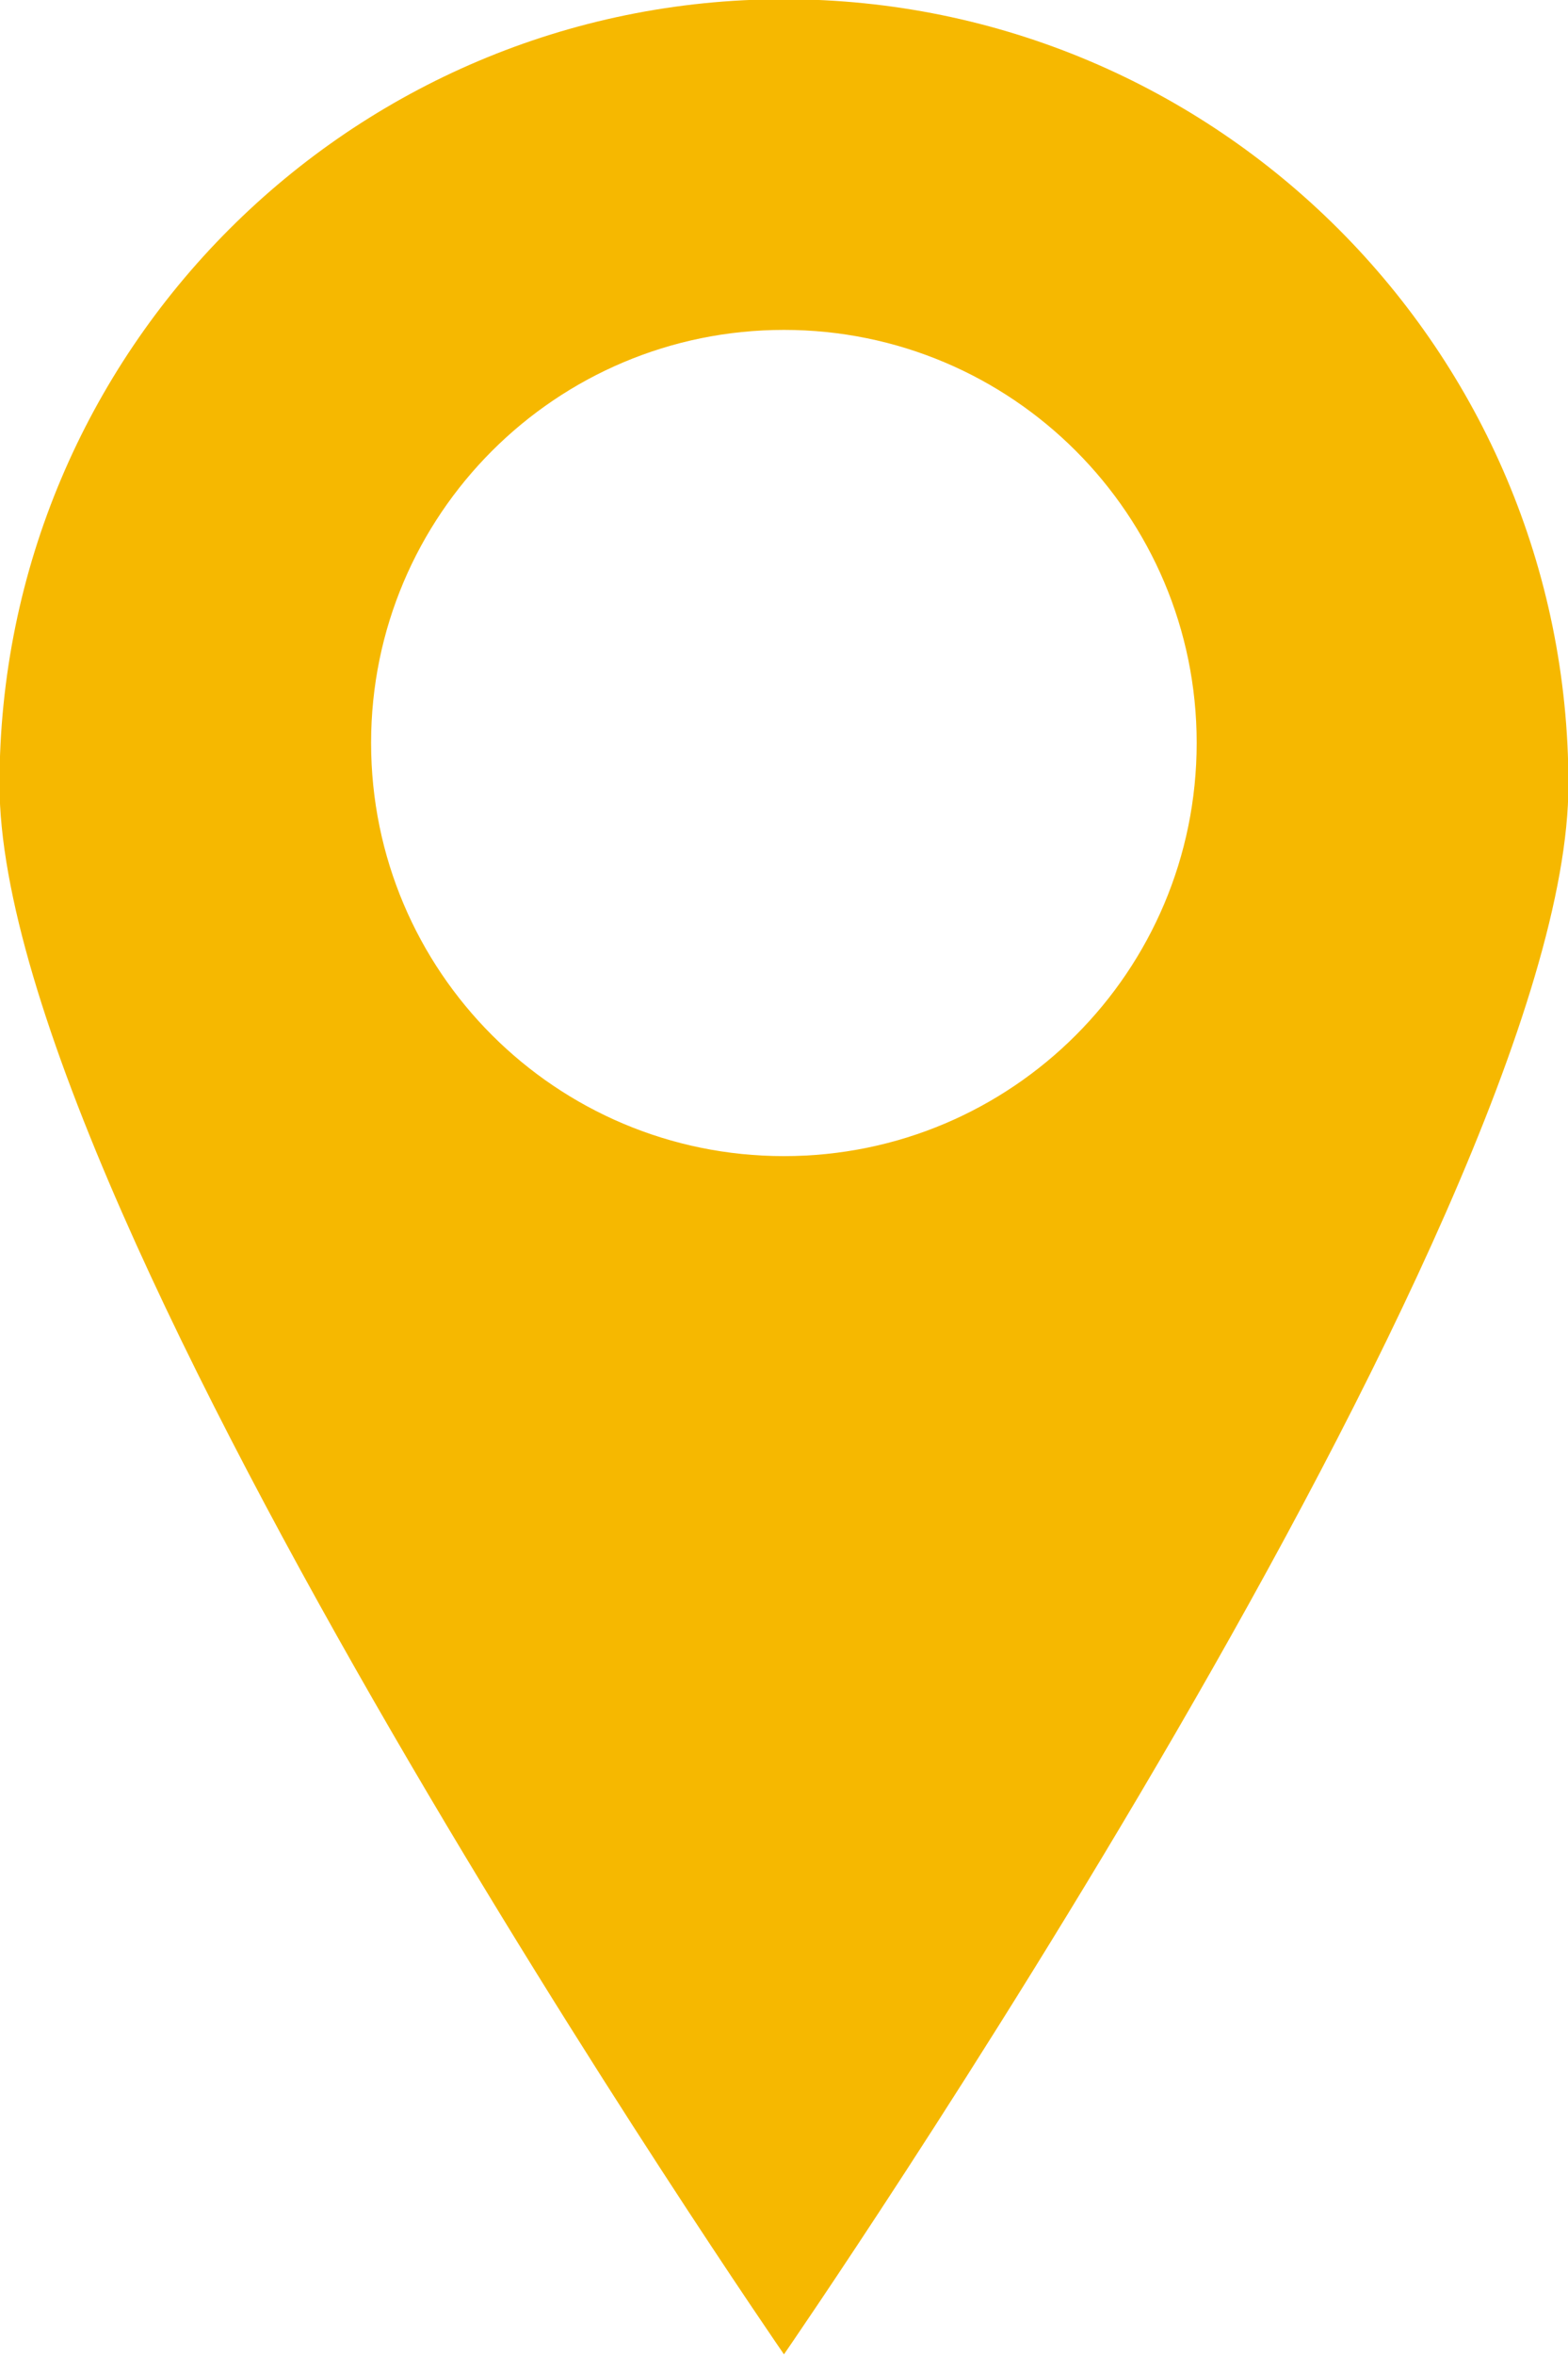 <?xml version="1.0" encoding="UTF-8" standalone="no"?><svg xmlns="http://www.w3.org/2000/svg" xmlns:xlink="http://www.w3.org/1999/xlink" fill="#f6b800" height="81.5" preserveAspectRatio="xMidYMid meet" version="1" viewBox="17.7 2.9 54.3 81.5" width="54.3" zoomAndPan="magnify"><g id="change1_1"><path d="M44.849,2.873c-15.001,0-27.166,12.165-27.166,27.172c0,15.001,27.166,54.326,27.166,54.326s27.166-39.325,27.166-54.326 C72.015,15.038,59.85,2.873,44.849,2.873z M44.849,42.907c-7.897,0-14.298-6.395-14.298-14.299c0-7.891,6.401-14.292,14.298-14.292 s14.292,6.401,14.292,14.292C59.141,36.512,52.746,42.907,44.849,42.907z"/></g></svg>